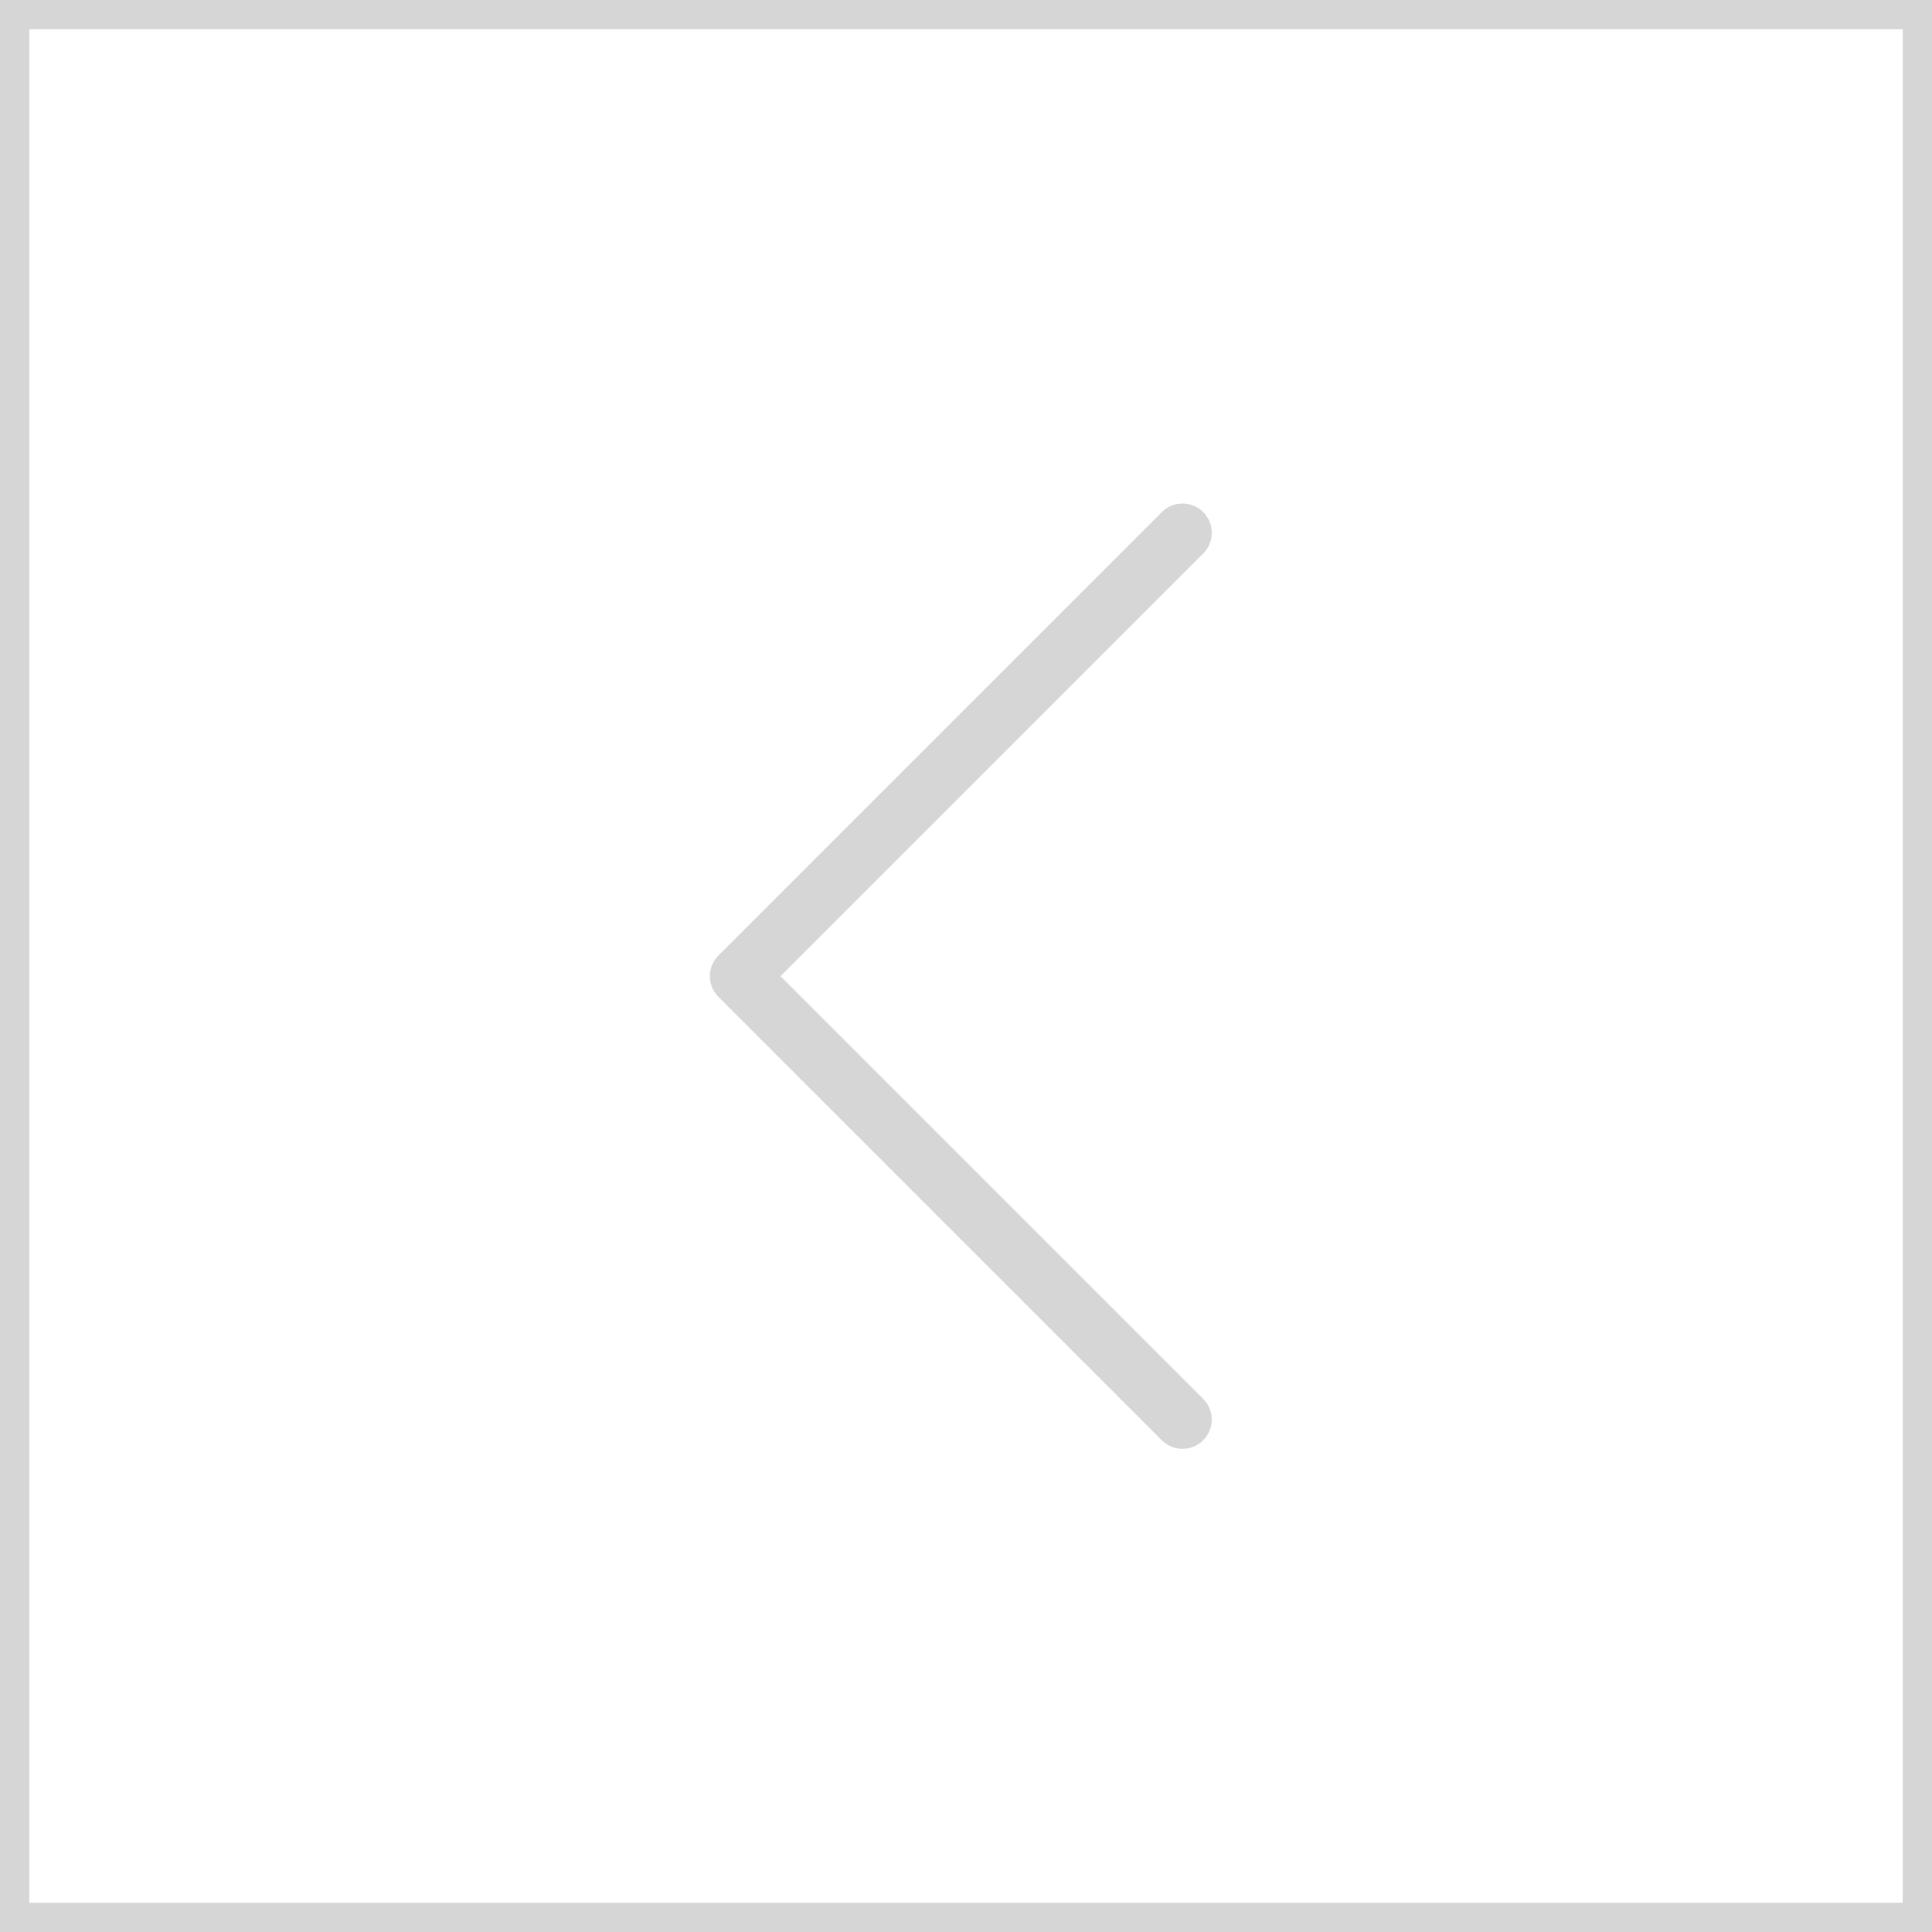 <svg xmlns="http://www.w3.org/2000/svg" width="66" height="66" viewBox="0 0 66 66">
  <g id="그룹_13" data-name="그룹 13" transform="translate(0)">
    <g id="사각형_20" data-name="사각형 20" transform="translate(0)" fill="none" stroke="#d6d6d6" stroke-width="1">
      <rect width="66" height="66" stroke="none"/>
      <rect x="0.5" y="0.5" width="65" height="65" fill="none"/>
    </g>
    <path id="패스_10" data-name="패스 10" d="M942.613,3488.3l-11.36,11.36-3.786,3.787,15.146,15.146" transform="translate(-902.217 -3470.099)" fill="none" stroke="#d6d6d6" stroke-linecap="round" stroke-linejoin="round" stroke-width="2"/>
  </g>
</svg>
